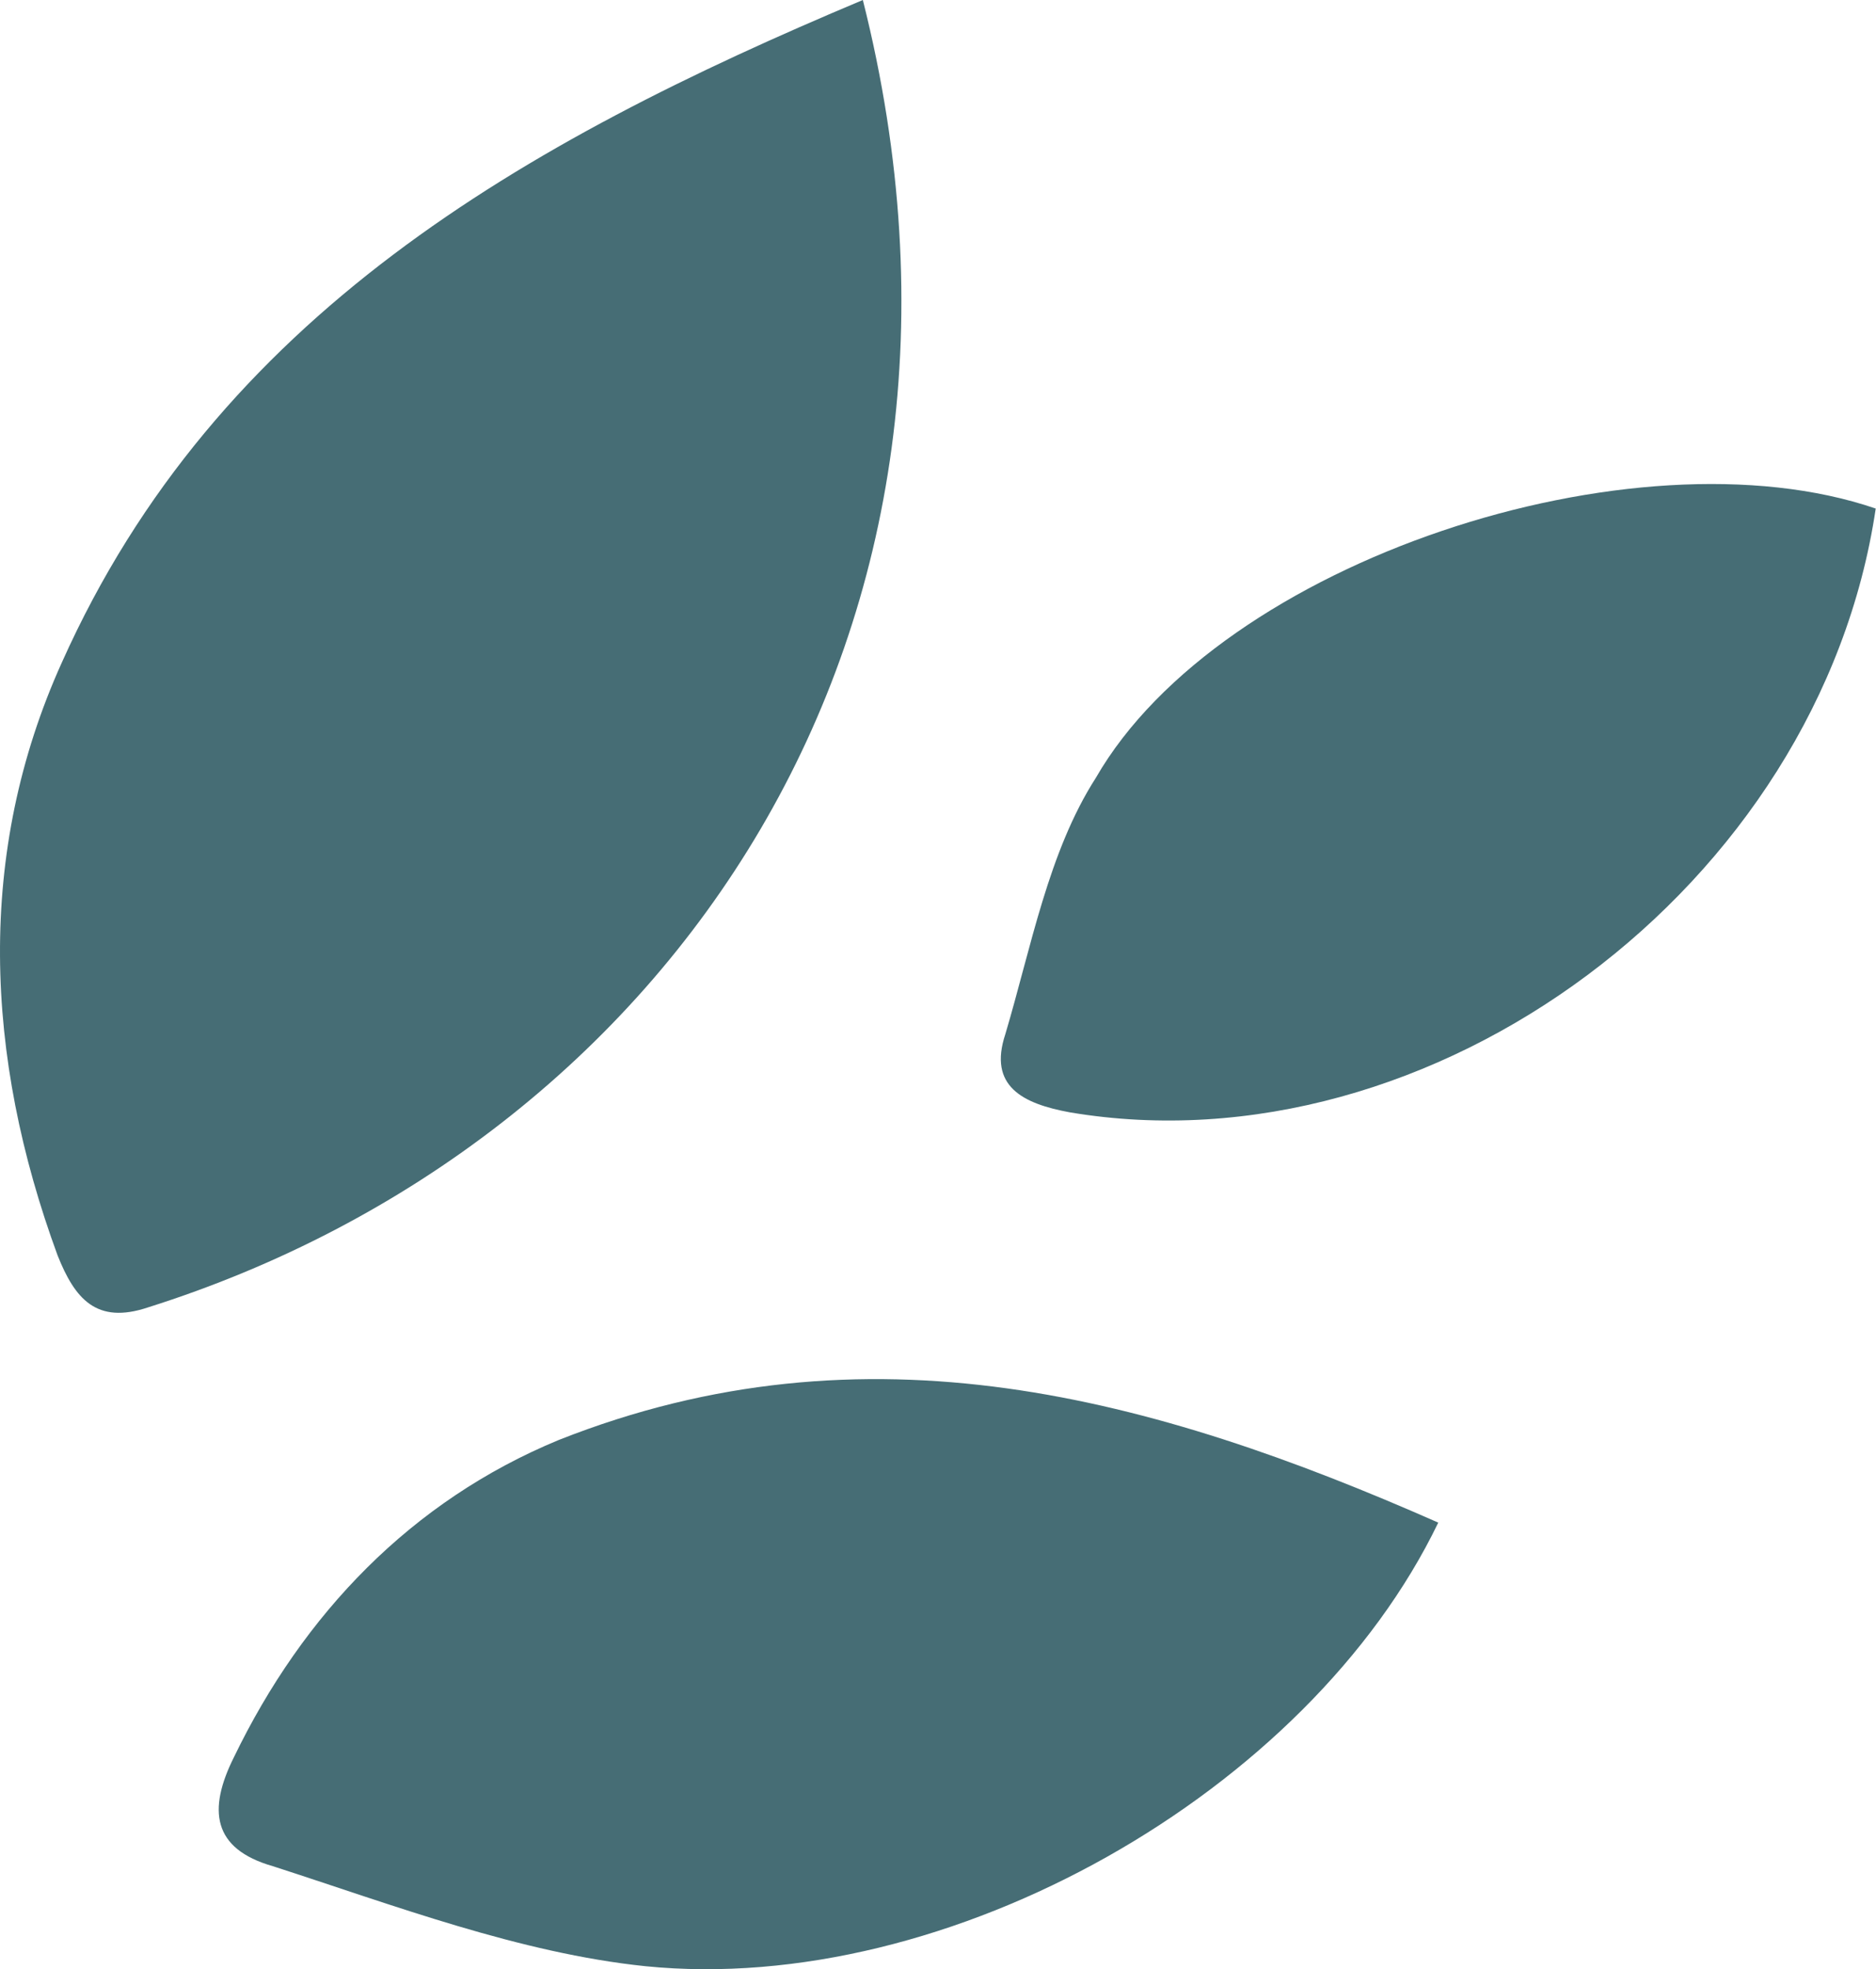 <?xml version="1.0" encoding="UTF-8"?> <svg xmlns="http://www.w3.org/2000/svg" width="3346" height="3511" viewBox="0 0 3346 3511" fill="none"> <path d="M1538.95 0.002C1823.12 1126.91 1193.34 2037.69 264.027 2331C171.864 2361.87 133.465 2315.56 102.744 2238.37C-27.82 1883.32 -43.183 1520.55 110.422 1180.94C386.911 563.455 932.212 254.713 1538.95 0.002Z" fill="#466D75"></path> <path d="M2565.27 2714.73C2333.45 3195.48 1692.06 3559.92 1151.13 3505.64C927.032 3482.38 702.93 3397.08 486.558 3327.3C378.372 3296.28 370.647 3226.49 417.013 3133.45C540.654 2877.57 733.843 2675.96 996.58 2567.41C1545.24 2350.29 2055.26 2489.87 2565.27 2714.73Z" fill="#466D75"></path> <path d="M3345.5 906.726C3245.59 1580.55 2553.92 2091.72 1908.37 1983.29C1823.83 1967.8 1762.35 1936.82 1793.09 1843.88C1839.2 1688.98 1869.95 1518.59 1954.48 1386.92C2177.35 999.667 2915.13 759.57 3345.5 906.726Z" fill="#466D75"></path> </svg> 